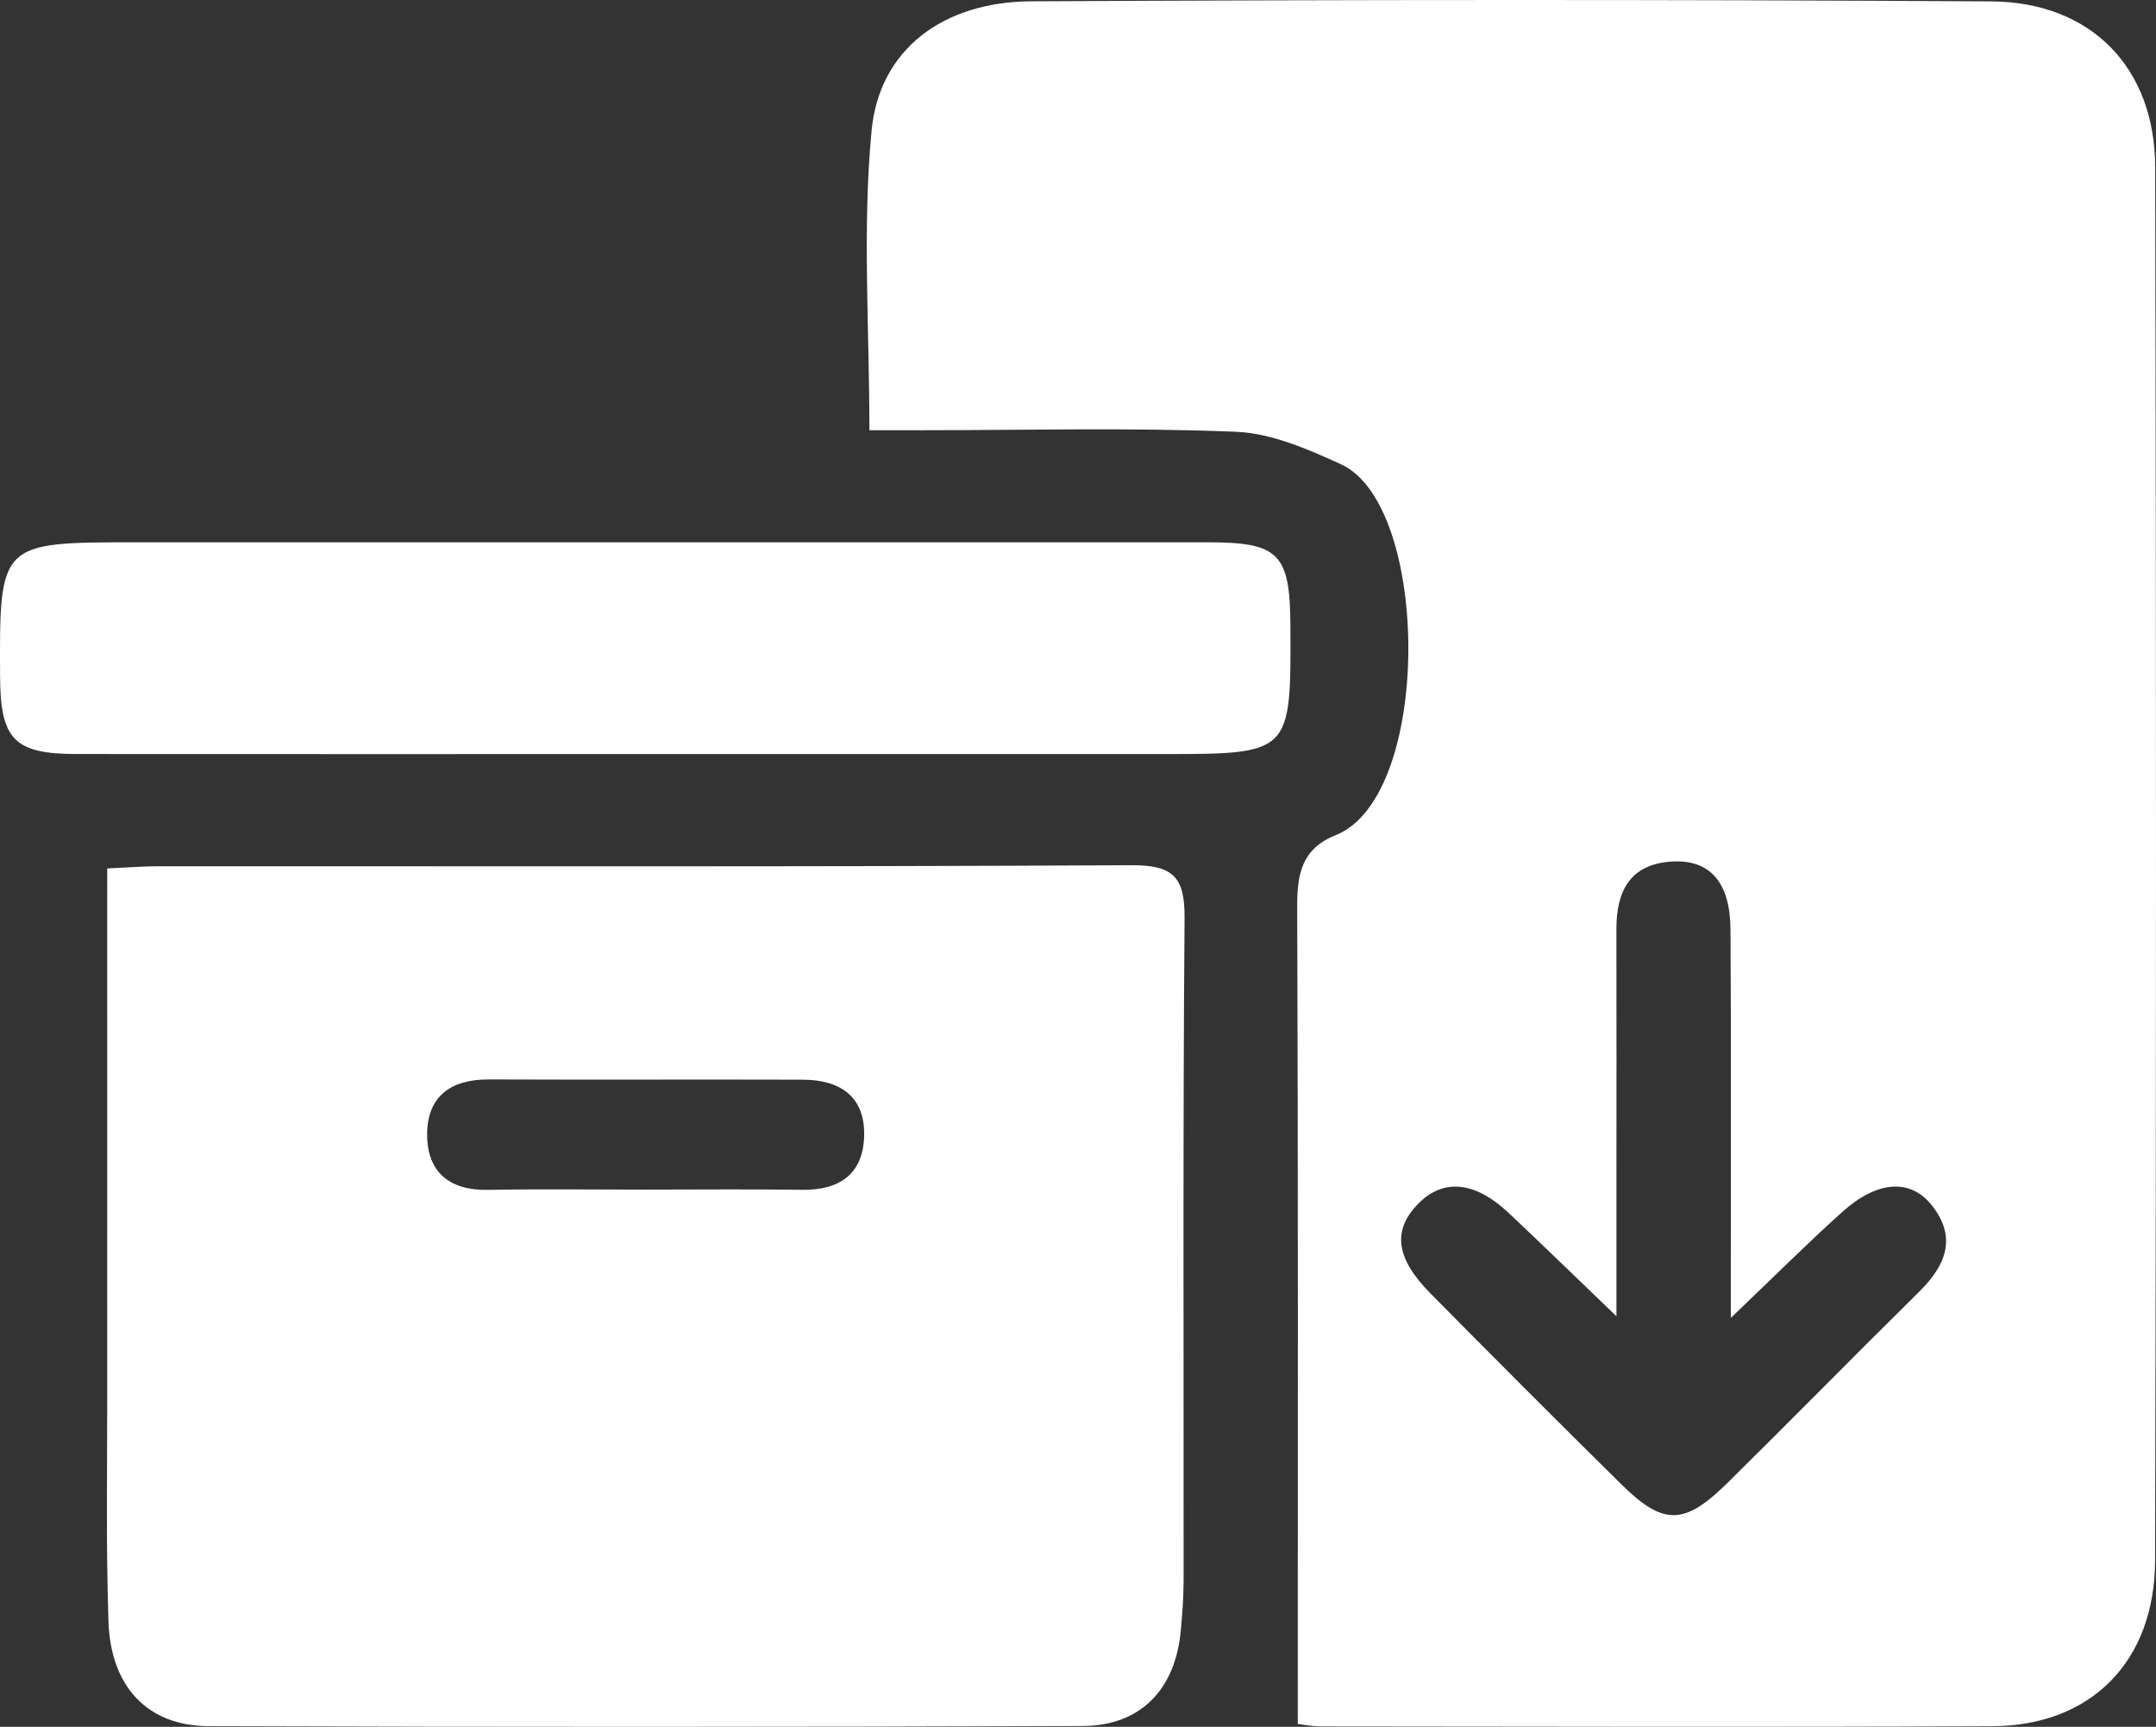 <?xml version="1.0" encoding="utf-8"?>
<!-- Generator: Adobe Illustrator 16.0.0, SVG Export Plug-In . SVG Version: 6.00 Build 0)  -->
<!DOCTYPE svg PUBLIC "-//W3C//DTD SVG 1.1//EN" "http://www.w3.org/Graphics/SVG/1.1/DTD/svg11.dtd">
<svg version="1.1" id="Calque_1" xmlns="http://www.w3.org/2000/svg" xmlns:xlink="http://www.w3.org/1999/xlink" x="0px" y="0px"
	 width="239.184px" height="191.521px" viewBox="0 0 239.184 191.521" enable-background="new 0 0 239.184 191.521"
	 xml:space="preserve">
<rect x="0" y="0" width="239.184" height="191.521" fill="#333333" stroke="none"/>
<g>
	<path fill="#FFFFFF" d="M143.973,191.201c0-30.387,0.05-60.521-0.064-90.654c-0.016-3.66,0.53-6.428,4.293-7.933
		c10.724-4.283,10.521-36.581,0.564-41.123c-3.689-1.685-7.722-3.445-11.661-3.606c-11.646-0.476-23.326-0.171-34.993-0.171
		c-1.794,0-3.588,0-5.662,0c0-11.428-0.792-22.422,0.244-33.241c0.866-9.037,7.978-14.278,17.711-14.328
		c35.499-0.181,71-0.208,106.499,0.009c11.084,0.068,18.166,7.361,18.191,18.395c0.118,51.5,0.121,102.999-0.011,154.499
		c-0.028,11.262-7.146,18.354-18.06,18.405c-24.833,0.117-49.666,0.042-74.499,0.023
		C145.564,191.477,144.604,191.273,143.973,191.201z M179.326,145.981c-4.616-4.429-8.259-7.979-11.964-11.464
		c-3.74-3.52-7.263-3.838-10.034-1.007c-2.867,2.927-2.511,6.018,1.356,9.931c7.021,7.104,14.076,14.172,21.188,21.185
		c4.66,4.593,6.981,4.563,11.763-0.15c7.112-7.01,14.103-14.143,21.216-21.151c2.959-2.914,4.336-6.009,1.47-9.637
		c-2.38-3.011-6.066-2.757-9.947,0.731c-3.886,3.493-7.584,7.19-12.359,11.75c0-2.953,0-4.552,0-6.15
		c-0.004-12.317,0.043-24.636-0.036-36.953c-0.034-5.217-2.291-7.771-6.513-7.513c-4.627,0.283-6.15,3.276-6.144,7.484
		c0.019,9.32,0.005,18.643,0.005,27.964C179.325,135.577,179.326,140.154,179.326,145.981z"/>
	<path fill="#FFFFFF" d="M11.894,96.316c2.389-0.105,4.02-0.242,5.649-0.243c35.99-0.012,71.979,0.077,107.97-0.114
		c4.644-0.024,5.938,1.314,5.9,5.874c-0.193,24.491-0.085,48.985-0.105,73.479c-0.001,1.828-0.143,3.661-0.306,5.484
		c-0.584,6.544-4.432,10.609-10.901,10.634c-32.323,0.119-64.647,0.123-96.972,0.014c-6.754-0.022-10.859-4.373-11.096-11.619
		c-0.278-8.487-0.131-16.991-0.137-25.487c-0.012-17.329-0.003-34.658-0.003-51.986C11.894,100.535,11.894,98.72,11.894,96.316z
		 M71.565,131.938c5.81,0,11.618-0.063,17.425,0.021c4.213,0.063,6.8-1.81,6.879-6.051c0.082-4.355-2.742-6.149-6.796-6.162
		c-11.616-0.037-23.233,0.021-34.851-0.028c-4.202-0.02-6.836,1.88-6.837,6.1c0,4.159,2.454,6.229,6.755,6.149
		C59.947,131.86,65.757,131.94,71.565,131.938z"/>
	<path fill="#FFFFFF" d="M71.94,83.632c-21.146,0.001-42.292,0.011-63.438-0.005c-6.901-0.005-8.456-1.6-8.492-8.529
		c-0.078-14.952-0.078-14.951,15.061-14.952c39.629,0,79.257-0.003,118.885-0.001c7.949,0,9.161,1.229,9.2,9.284
		c0.069,14.203,0.069,14.202-14.271,14.202C109.904,83.63,90.922,83.631,71.94,83.632z"/>
</g>
</svg>
